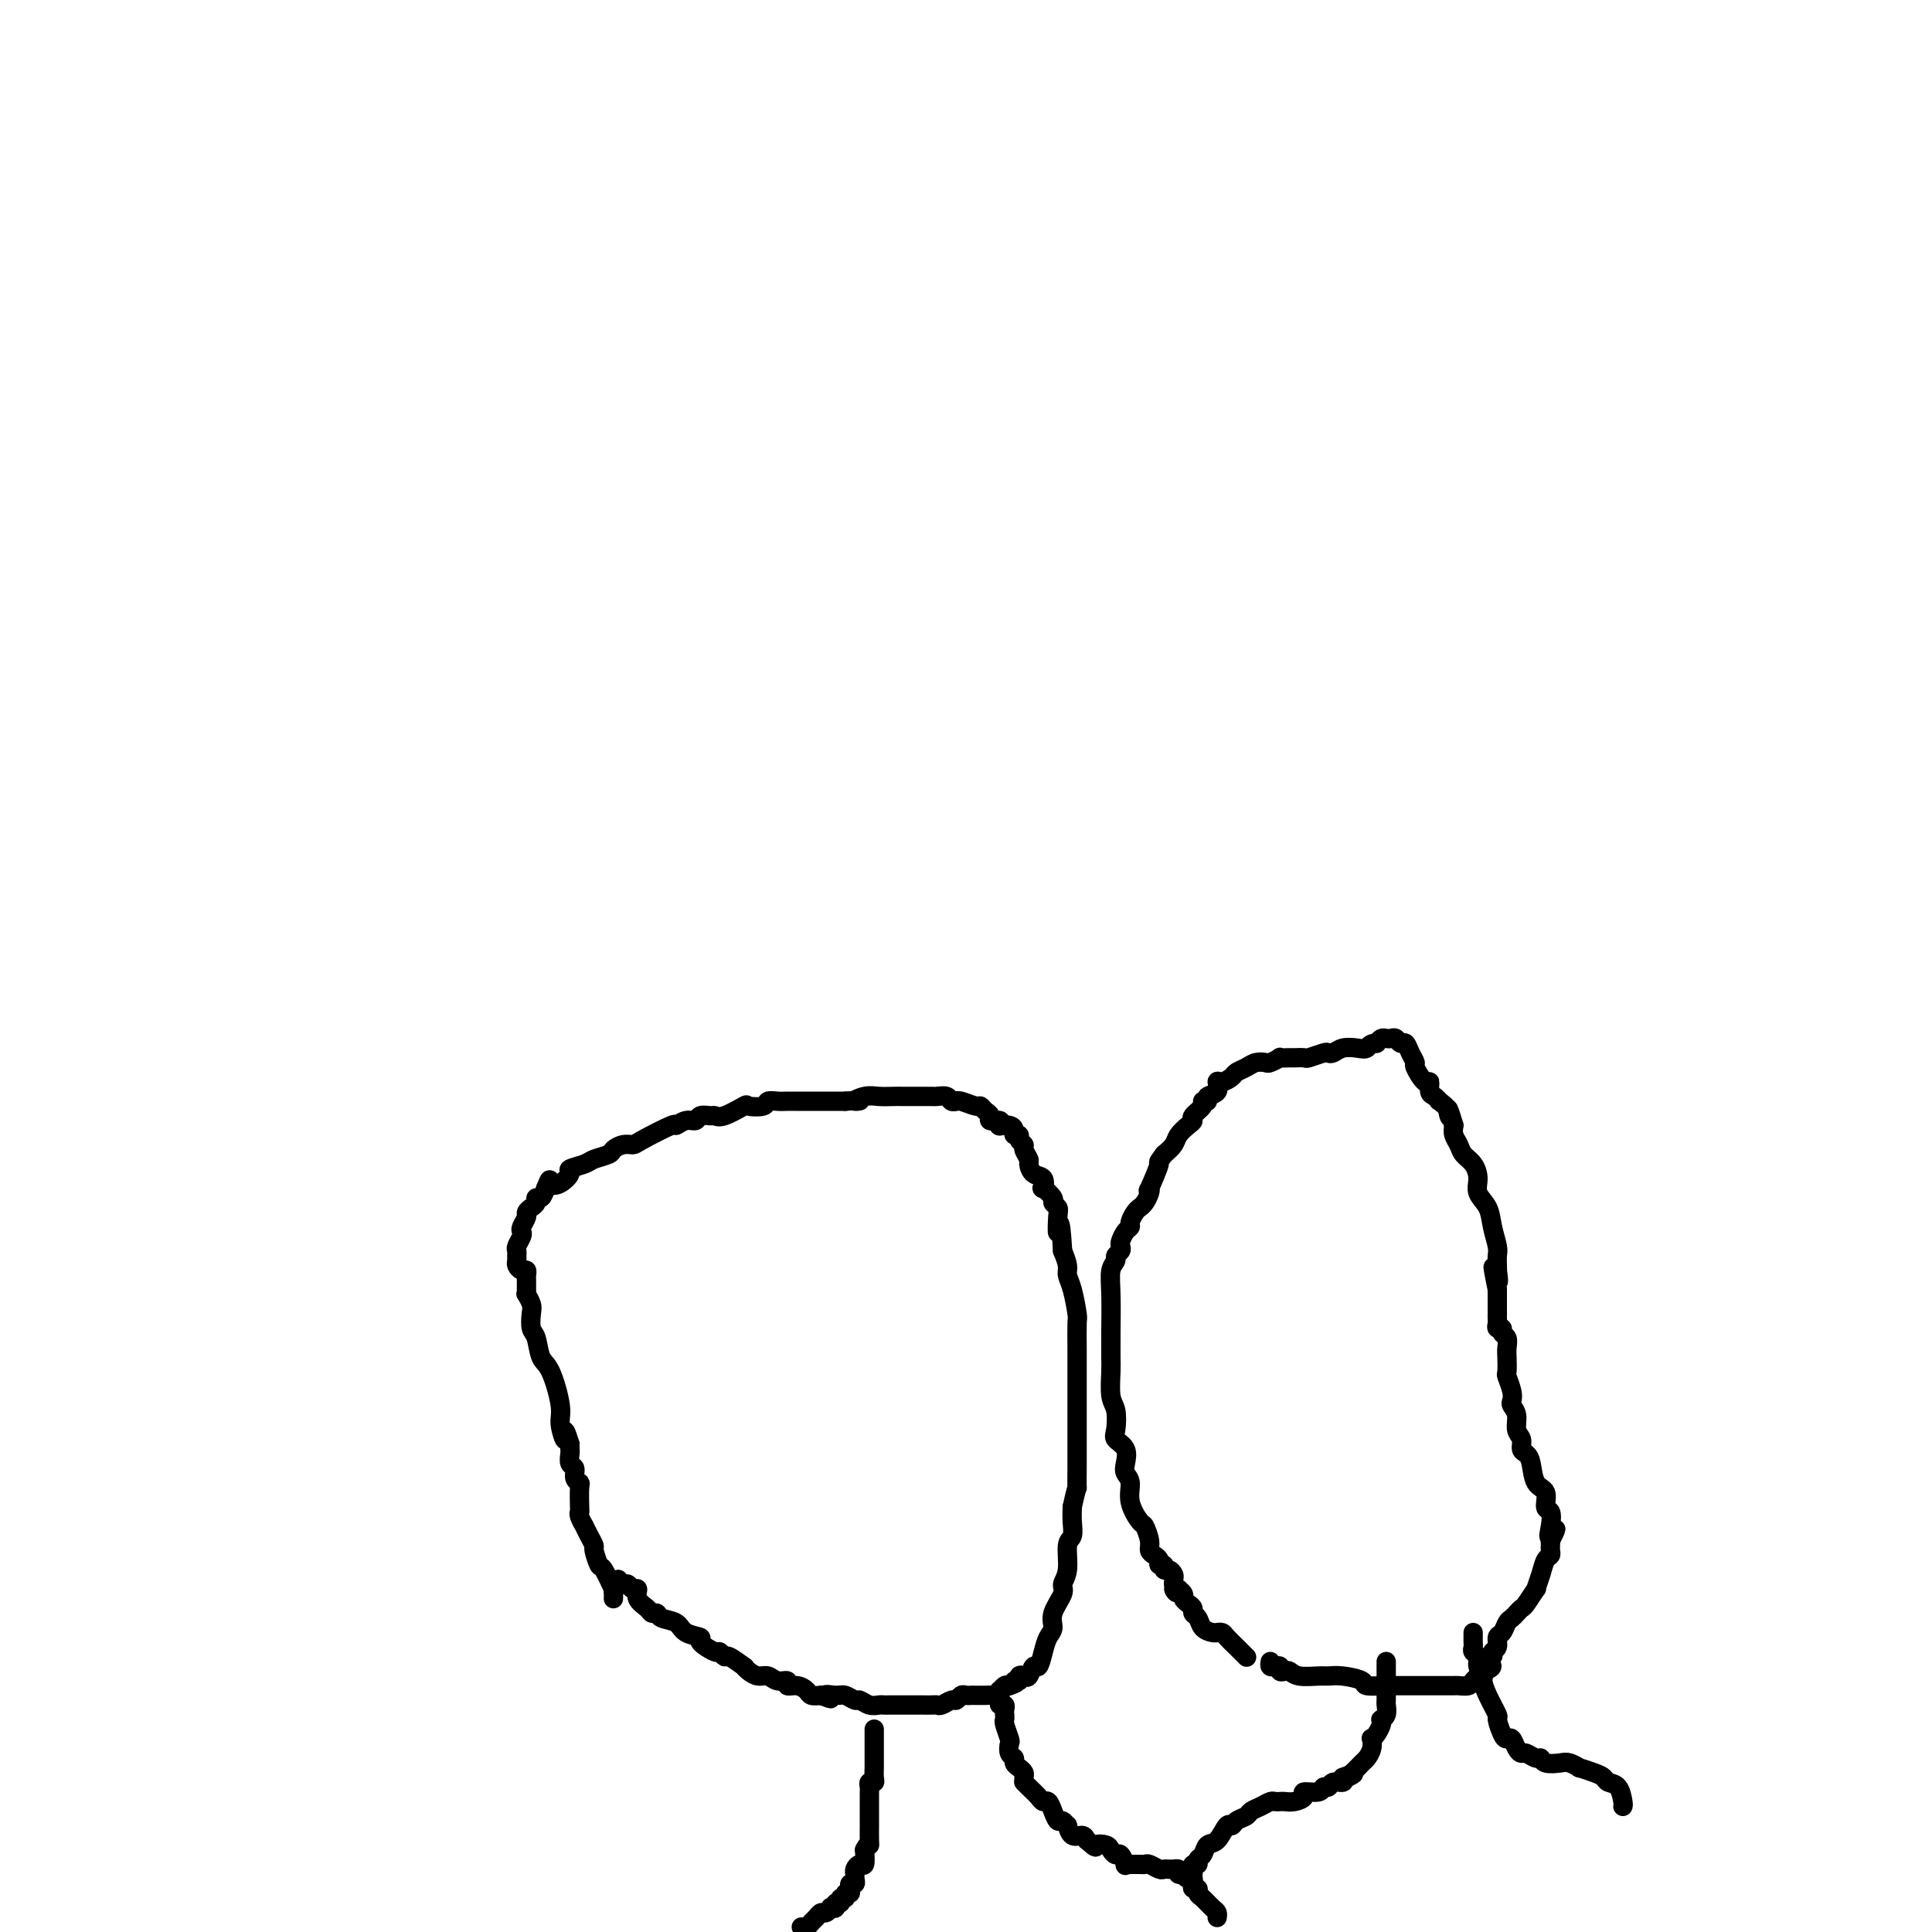 <svg viewBox='0 0 400 400' version='1.1' xmlns='http://www.w3.org/2000/svg' xmlns:xlink='http://www.w3.org/1999/xlink'><g fill='none' stroke='#000000' stroke-width='4' stroke-linecap='round' stroke-linejoin='round'><path d='M166,399c-0.089,-0.025 -0.179,-0.049 0,0c0.179,0.049 0.625,0.172 1,0c0.375,-0.172 0.679,-0.638 1,-1c0.321,-0.362 0.659,-0.619 1,-1c0.341,-0.381 0.684,-0.886 1,-1c0.316,-0.114 0.605,0.161 1,0c0.395,-0.161 0.894,-0.760 1,-1c0.106,-0.240 -0.183,-0.121 0,0c0.183,0.121 0.838,0.244 1,0c0.162,-0.244 -0.168,-0.854 0,-1c0.168,-0.146 0.833,0.172 1,0c0.167,-0.172 -0.166,-0.835 0,-1c0.166,-0.165 0.829,0.167 1,0c0.171,-0.167 -0.151,-0.833 0,-1c0.151,-0.167 0.776,0.166 1,0c0.224,-0.166 0.046,-0.832 0,-1c-0.046,-0.168 0.040,0.162 0,0c-0.040,-0.162 -0.208,-0.817 0,-1c0.208,-0.183 0.790,0.104 1,0c0.210,-0.104 0.046,-0.600 0,-1c-0.046,-0.400 0.026,-0.704 0,-1c-0.026,-0.296 -0.151,-0.585 0,-1c0.151,-0.415 0.579,-0.958 1,-1c0.421,-0.042 0.835,0.417 1,0c0.165,-0.417 0.083,-1.708 0,-3'/><path d='M179,383c0.691,-1.451 0.917,-1.078 1,-1c0.083,0.078 0.022,-0.137 0,-1c-0.022,-0.863 -0.006,-2.373 0,-3c0.006,-0.627 0.002,-0.371 0,-1c-0.002,-0.629 -0.000,-2.143 0,-3c0.000,-0.857 -0.001,-1.057 0,-1c0.001,0.057 0.004,0.370 0,0c-0.004,-0.370 -0.015,-1.421 0,-2c0.015,-0.579 0.057,-0.684 0,-1c-0.057,-0.316 -0.211,-0.844 0,-1c0.211,-0.156 0.789,0.059 1,0c0.211,-0.059 0.057,-0.393 0,-1c-0.057,-0.607 -0.015,-1.486 0,-2c0.015,-0.514 0.004,-0.661 0,-1c-0.004,-0.339 -0.001,-0.869 0,-1c0.001,-0.131 0.000,0.137 0,0c-0.000,-0.137 -0.000,-0.681 0,-1c0.000,-0.319 0.000,-0.415 0,-1c-0.000,-0.585 -0.000,-1.660 0,-2c0.000,-0.340 0.000,0.053 0,0c-0.000,-0.053 -0.000,-0.553 0,-1c0.000,-0.447 0.000,-0.842 0,-1c-0.000,-0.158 -0.000,-0.079 0,0'/><path d='M207,351c0.030,0.303 0.061,0.606 0,1c-0.061,0.394 -0.212,0.880 0,1c0.212,0.120 0.788,-0.125 1,0c0.212,0.125 0.061,0.619 0,1c-0.061,0.381 -0.030,0.650 0,1c0.030,0.350 0.060,0.780 0,1c-0.060,0.220 -0.208,0.230 0,1c0.208,0.770 0.773,2.300 1,3c0.227,0.700 0.116,0.569 0,1c-0.116,0.431 -0.238,1.425 0,2c0.238,0.575 0.834,0.731 1,1c0.166,0.269 -0.099,0.650 0,1c0.099,0.350 0.563,0.668 1,1c0.437,0.332 0.849,0.677 1,1c0.151,0.323 0.043,0.625 0,1c-0.043,0.375 -0.019,0.825 0,1c0.019,0.175 0.032,0.075 0,0c-0.032,-0.075 -0.111,-0.127 0,0c0.111,0.127 0.411,0.432 1,1c0.589,0.568 1.467,1.400 2,2c0.533,0.600 0.720,0.969 1,1c0.280,0.031 0.653,-0.274 1,0c0.347,0.274 0.667,1.129 1,2c0.333,0.871 0.680,1.758 1,2c0.320,0.242 0.614,-0.160 1,0c0.386,0.160 0.863,0.883 1,1c0.137,0.117 -0.066,-0.371 0,0c0.066,0.371 0.402,1.600 1,2c0.598,0.400 1.456,-0.029 2,0c0.544,0.029 0.772,0.514 1,1'/><path d='M225,381c2.355,2.094 1.744,1.330 2,1c0.256,-0.330 1.379,-0.224 2,0c0.621,0.224 0.740,0.568 1,1c0.260,0.432 0.662,0.953 1,1c0.338,0.047 0.612,-0.380 1,0c0.388,0.380 0.892,1.566 1,2c0.108,0.434 -0.178,0.116 0,0c0.178,-0.116 0.822,-0.031 1,0c0.178,0.031 -0.108,0.007 0,0c0.108,-0.007 0.610,0.002 1,0c0.390,-0.002 0.668,-0.015 1,0c0.332,0.015 0.719,0.056 1,0c0.281,-0.056 0.458,-0.211 1,0c0.542,0.211 1.451,0.789 2,1c0.549,0.211 0.739,0.056 1,0c0.261,-0.056 0.592,-0.012 1,0c0.408,0.012 0.893,-0.007 1,0c0.107,0.007 -0.163,0.040 0,0c0.163,-0.040 0.761,-0.154 1,0c0.239,0.154 0.120,0.577 0,1'/><path d='M244,388c3.121,1.019 1.424,0.067 1,0c-0.424,-0.067 0.426,0.752 1,1c0.574,0.248 0.871,-0.074 1,0c0.129,0.074 0.089,0.544 0,1c-0.089,0.456 -0.228,0.900 0,1c0.228,0.100 0.821,-0.142 1,0c0.179,0.142 -0.057,0.669 0,1c0.057,0.331 0.408,0.467 1,1c0.592,0.533 1.427,1.462 2,2c0.573,0.538 0.885,0.683 1,1c0.115,0.317 0.033,0.805 0,1c-0.033,0.195 -0.016,0.098 0,0'/><path d='M128,327c0.331,0.456 0.661,0.913 1,1c0.339,0.087 0.686,-0.194 1,0c0.314,0.194 0.595,0.865 1,1c0.405,0.135 0.935,-0.266 1,0c0.065,0.266 -0.335,1.199 0,2c0.335,0.801 1.406,1.471 2,2c0.594,0.529 0.710,0.919 1,1c0.290,0.081 0.755,-0.147 1,0c0.245,0.147 0.269,0.668 1,1c0.731,0.332 2.168,0.475 3,1c0.832,0.525 1.059,1.432 2,2c0.941,0.568 2.595,0.798 3,1c0.405,0.202 -0.441,0.378 0,1c0.441,0.622 2.168,1.691 3,2c0.832,0.309 0.769,-0.142 1,0c0.231,0.142 0.758,0.878 1,1c0.242,0.122 0.200,-0.370 1,0c0.800,0.370 2.441,1.601 3,2c0.559,0.399 0.036,-0.032 0,0c-0.036,0.032 0.415,0.529 1,1c0.585,0.471 1.304,0.915 2,1c0.696,0.085 1.369,-0.188 2,0c0.631,0.188 1.220,0.838 2,1c0.780,0.162 1.752,-0.163 2,0c0.248,0.163 -0.229,0.814 0,1c0.229,0.186 1.165,-0.095 2,0c0.835,0.095 1.571,0.564 2,1c0.429,0.436 0.551,0.839 1,1c0.449,0.161 1.224,0.081 2,0'/><path d='M170,351c3.533,1.388 1.366,0.357 1,0c-0.366,-0.357 1.071,-0.039 2,0c0.929,0.039 1.352,-0.200 2,0c0.648,0.200 1.521,0.838 2,1c0.479,0.162 0.562,-0.153 1,0c0.438,0.153 1.229,0.773 2,1c0.771,0.227 1.520,0.061 2,0c0.480,-0.061 0.691,-0.016 1,0c0.309,0.016 0.717,0.004 1,0c0.283,-0.004 0.442,-0.001 1,0c0.558,0.001 1.515,0.000 2,0c0.485,-0.000 0.497,-0.000 1,0c0.503,0.000 1.496,0.001 2,0c0.504,-0.001 0.520,-0.004 1,0c0.480,0.004 1.424,0.016 2,0c0.576,-0.016 0.784,-0.061 1,0c0.216,0.061 0.439,0.226 1,0c0.561,-0.226 1.460,-0.845 2,-1c0.540,-0.155 0.722,0.155 1,0c0.278,-0.155 0.652,-0.774 1,-1c0.348,-0.226 0.670,-0.061 1,0c0.330,0.061 0.669,0.016 1,0c0.331,-0.016 0.653,-0.003 1,0c0.347,0.003 0.720,-0.003 1,0c0.280,0.003 0.466,0.016 1,0c0.534,-0.016 1.414,-0.061 2,0c0.586,0.061 0.878,0.226 1,0c0.122,-0.226 0.074,-0.844 0,-1c-0.074,-0.156 -0.174,0.150 0,0c0.174,-0.150 0.621,-0.757 1,-1c0.379,-0.243 0.689,-0.121 1,0'/><path d='M209,349c2.638,-0.861 1.232,-1.013 1,-1c-0.232,0.013 0.711,0.191 1,0c0.289,-0.191 -0.077,-0.753 0,-1c0.077,-0.247 0.598,-0.180 1,0c0.402,0.180 0.685,0.473 1,0c0.315,-0.473 0.663,-1.712 1,-2c0.337,-0.288 0.663,0.374 1,0c0.337,-0.374 0.687,-1.784 1,-3c0.313,-1.216 0.591,-2.237 1,-3c0.409,-0.763 0.951,-1.269 1,-2c0.049,-0.731 -0.394,-1.688 0,-3c0.394,-1.312 1.626,-2.980 2,-4c0.374,-1.020 -0.110,-1.392 0,-2c0.110,-0.608 0.814,-1.450 1,-3c0.186,-1.550 -0.146,-3.807 0,-5c0.146,-1.193 0.770,-1.321 1,-2c0.230,-0.679 0.066,-1.908 0,-3c-0.066,-1.092 -0.033,-2.046 0,-3'/><path d='M222,312c1.155,-5.321 1.041,-3.624 1,-4c-0.041,-0.376 -0.011,-2.824 0,-4c0.011,-1.176 0.003,-1.081 0,-2c-0.003,-0.919 -0.001,-2.852 0,-4c0.001,-1.148 0.000,-1.512 0,-2c-0.000,-0.488 -0.000,-1.100 0,-2c0.000,-0.900 0.000,-2.087 0,-3c-0.000,-0.913 -0.000,-1.552 0,-2c0.000,-0.448 -0.000,-0.704 0,-1c0.000,-0.296 0.000,-0.632 0,-1c-0.000,-0.368 -0.000,-0.768 0,-1c0.000,-0.232 0.001,-0.296 0,-1c-0.001,-0.704 -0.003,-2.047 0,-3c0.003,-0.953 0.011,-1.515 0,-3c-0.011,-1.485 -0.041,-3.892 0,-5c0.041,-1.108 0.152,-0.919 0,-2c-0.152,-1.081 -0.566,-3.434 -1,-5c-0.434,-1.566 -0.886,-2.345 -1,-3c-0.114,-0.655 0.110,-1.187 0,-2c-0.110,-0.813 -0.555,-1.906 -1,-3'/><path d='M220,259c-0.531,-8.952 -0.858,-4.831 -1,-4c-0.142,0.831 -0.098,-1.628 0,-3c0.098,-1.372 0.250,-1.658 0,-2c-0.250,-0.342 -0.902,-0.740 -1,-1c-0.098,-0.260 0.360,-0.383 0,-1c-0.360,-0.617 -1.536,-1.727 -2,-2c-0.464,-0.273 -0.214,0.293 0,0c0.214,-0.293 0.393,-1.444 0,-2c-0.393,-0.556 -1.358,-0.516 -2,-1c-0.642,-0.484 -0.961,-1.491 -1,-2c-0.039,-0.509 0.201,-0.518 0,-1c-0.201,-0.482 -0.842,-1.435 -1,-2c-0.158,-0.565 0.168,-0.743 0,-1c-0.168,-0.257 -0.832,-0.595 -1,-1c-0.168,-0.405 0.158,-0.879 0,-1c-0.158,-0.121 -0.799,0.111 -1,0c-0.201,-0.111 0.038,-0.565 0,-1c-0.038,-0.435 -0.353,-0.852 -1,-1c-0.647,-0.148 -1.627,-0.025 -2,0c-0.373,0.025 -0.139,-0.046 0,0c0.139,0.046 0.181,0.208 0,0c-0.181,-0.208 -0.587,-0.787 -1,-1c-0.413,-0.213 -0.832,-0.061 -1,0c-0.168,0.061 -0.084,0.030 0,0'/><path d='M127,331c0.015,-0.277 0.029,-0.555 0,-1c-0.029,-0.445 -0.103,-1.058 0,-1c0.103,0.058 0.382,0.788 0,0c-0.382,-0.788 -1.426,-3.092 -2,-4c-0.574,-0.908 -0.680,-0.419 -1,-1c-0.320,-0.581 -0.855,-2.231 -1,-3c-0.145,-0.769 0.101,-0.658 0,-1c-0.101,-0.342 -0.549,-1.139 -1,-2c-0.451,-0.861 -0.905,-1.786 -1,-2c-0.095,-0.214 0.171,0.282 0,0c-0.171,-0.282 -0.777,-1.343 -1,-2c-0.223,-0.657 -0.064,-0.910 0,-1c0.064,-0.090 0.032,-0.017 0,-1c-0.032,-0.983 -0.065,-3.022 0,-4c0.065,-0.978 0.228,-0.896 0,-1c-0.228,-0.104 -0.846,-0.395 -1,-1c-0.154,-0.605 0.155,-1.524 0,-2c-0.155,-0.476 -0.773,-0.509 -1,-1c-0.227,-0.491 -0.061,-1.440 0,-2c0.061,-0.560 0.017,-0.731 0,-1c-0.017,-0.269 -0.009,-0.634 0,-1'/><path d='M118,299c-1.552,-5.032 -0.930,-1.611 -1,-1c-0.070,0.611 -0.830,-1.587 -1,-3c-0.170,-1.413 0.252,-2.040 0,-4c-0.252,-1.960 -1.178,-5.253 -2,-7c-0.822,-1.747 -1.540,-1.948 -2,-3c-0.460,-1.052 -0.663,-2.955 -1,-4c-0.337,-1.045 -0.808,-1.232 -1,-2c-0.192,-0.768 -0.104,-2.117 0,-3c0.104,-0.883 0.224,-1.301 0,-2c-0.224,-0.699 -0.792,-1.678 -1,-2c-0.208,-0.322 -0.055,0.015 0,0c0.055,-0.015 0.012,-0.381 0,-1c-0.012,-0.619 0.007,-1.489 0,-2c-0.007,-0.511 -0.040,-0.662 0,-1c0.040,-0.338 0.154,-0.864 0,-1c-0.154,-0.136 -0.577,0.118 -1,0c-0.423,-0.118 -0.846,-0.608 -1,-1c-0.154,-0.392 -0.037,-0.686 0,-1c0.037,-0.314 -0.004,-0.648 0,-1c0.004,-0.352 0.053,-0.723 0,-1c-0.053,-0.277 -0.206,-0.459 0,-1c0.206,-0.541 0.773,-1.440 1,-2c0.227,-0.560 0.116,-0.780 0,-1c-0.116,-0.220 -0.237,-0.440 0,-1c0.237,-0.560 0.833,-1.461 1,-2c0.167,-0.539 -0.096,-0.717 0,-1c0.096,-0.283 0.551,-0.670 1,-1c0.449,-0.330 0.894,-0.604 1,-1c0.106,-0.396 -0.125,-0.914 0,-1c0.125,-0.086 0.607,0.261 1,0c0.393,-0.261 0.696,-1.131 1,-2'/><path d='M113,246c1.069,-2.731 0.741,-1.558 1,-1c0.259,0.558 1.104,0.500 2,0c0.896,-0.500 1.845,-1.444 2,-2c0.155,-0.556 -0.482,-0.726 0,-1c0.482,-0.274 2.082,-0.652 3,-1c0.918,-0.348 1.153,-0.668 2,-1c0.847,-0.332 2.306,-0.678 3,-1c0.694,-0.322 0.625,-0.620 1,-1c0.375,-0.380 1.195,-0.843 2,-1c0.805,-0.157 1.594,-0.008 2,0c0.406,0.008 0.427,-0.126 2,-1c1.573,-0.874 4.696,-2.487 6,-3c1.304,-0.513 0.787,0.073 1,0c0.213,-0.073 1.156,-0.805 2,-1c0.844,-0.195 1.589,0.146 2,0c0.411,-0.146 0.489,-0.779 1,-1c0.511,-0.221 1.454,-0.031 2,0c0.546,0.031 0.693,-0.096 1,0c0.307,0.096 0.774,0.414 2,0c1.226,-0.414 3.210,-1.561 4,-2c0.790,-0.439 0.385,-0.170 1,0c0.615,0.170 2.248,0.242 3,0c0.752,-0.242 0.622,-0.797 1,-1c0.378,-0.203 1.265,-0.054 2,0c0.735,0.054 1.317,0.015 2,0c0.683,-0.015 1.466,-0.004 2,0c0.534,0.004 0.817,0.001 1,0c0.183,-0.001 0.266,-0.000 1,0c0.734,0.000 2.121,0.000 3,0c0.879,-0.000 1.251,-0.000 2,0c0.749,0.000 1.874,0.000 3,0'/><path d='M175,228c5.010,-0.403 2.535,0.088 2,0c-0.535,-0.088 0.868,-0.756 2,-1c1.132,-0.244 1.991,-0.065 3,0c1.009,0.065 2.167,0.018 3,0c0.833,-0.018 1.340,-0.005 2,0c0.660,0.005 1.471,0.002 2,0c0.529,-0.002 0.775,-0.001 1,0c0.225,0.001 0.427,0.004 1,0c0.573,-0.004 1.516,-0.015 2,0c0.484,0.015 0.508,0.057 1,0c0.492,-0.057 1.453,-0.212 2,0c0.547,0.212 0.679,0.793 1,1c0.321,0.207 0.832,0.041 1,0c0.168,-0.041 -0.005,0.045 0,0c0.005,-0.045 0.188,-0.220 1,0c0.812,0.220 2.254,0.833 3,1c0.746,0.167 0.796,-0.114 1,0c0.204,0.114 0.563,0.623 1,1c0.437,0.377 0.953,0.623 1,1c0.047,0.377 -0.376,0.886 0,1c0.376,0.114 1.551,-0.165 2,0c0.449,0.165 0.172,0.776 0,1c-0.172,0.224 -0.239,0.060 0,0c0.239,-0.060 0.782,-0.017 1,0c0.218,0.017 0.109,0.009 0,0'/><path d='M247,388c0.032,-0.302 0.064,-0.605 0,-1c-0.064,-0.395 -0.225,-0.884 0,-1c0.225,-0.116 0.837,0.140 1,0c0.163,-0.140 -0.121,-0.676 0,-1c0.121,-0.324 0.649,-0.436 1,-1c0.351,-0.564 0.527,-1.580 1,-2c0.473,-0.420 1.244,-0.245 2,-1c0.756,-0.755 1.497,-2.440 2,-3c0.503,-0.560 0.767,0.005 1,0c0.233,-0.005 0.433,-0.579 1,-1c0.567,-0.421 1.500,-0.687 2,-1c0.500,-0.313 0.568,-0.672 1,-1c0.432,-0.328 1.228,-0.624 2,-1c0.772,-0.376 1.519,-0.832 2,-1c0.481,-0.168 0.698,-0.048 1,0c0.302,0.048 0.691,0.023 1,0c0.309,-0.023 0.538,-0.043 1,0c0.462,0.043 1.156,0.151 2,0c0.844,-0.151 1.837,-0.561 2,-1c0.163,-0.439 -0.505,-0.906 0,-1c0.505,-0.094 2.181,0.186 3,0c0.819,-0.186 0.780,-0.837 1,-1c0.220,-0.163 0.698,0.163 1,0c0.302,-0.163 0.427,-0.813 1,-1c0.573,-0.187 1.592,0.089 2,0c0.408,-0.089 0.204,-0.545 0,-1'/><path d='M278,368c3.908,-1.516 1.678,-0.307 1,0c-0.678,0.307 0.197,-0.290 1,-1c0.803,-0.710 1.535,-1.535 2,-2c0.465,-0.465 0.663,-0.572 1,-1c0.337,-0.428 0.812,-1.179 1,-2c0.188,-0.821 0.089,-1.712 0,-2c-0.089,-0.288 -0.168,0.029 0,0c0.168,-0.029 0.585,-0.402 1,-1c0.415,-0.598 0.829,-1.421 1,-2c0.171,-0.579 0.098,-0.915 0,-1c-0.098,-0.085 -0.222,0.079 0,0c0.222,-0.079 0.792,-0.403 1,-1c0.208,-0.597 0.056,-1.468 0,-2c-0.056,-0.532 -0.015,-0.725 0,-1c0.015,-0.275 0.004,-0.633 0,-1c-0.004,-0.367 -0.001,-0.742 0,-1c0.001,-0.258 0.000,-0.397 0,-1c-0.000,-0.603 -0.000,-1.668 0,-2c0.000,-0.332 0.000,0.068 0,0c-0.000,-0.068 -0.000,-0.606 0,-1c0.000,-0.394 0.000,-0.645 0,-1c-0.000,-0.355 -0.000,-0.816 0,-1c0.000,-0.184 0.000,-0.092 0,0'/><path d='M305,338c0.002,0.333 0.005,0.666 0,1c-0.005,0.334 -0.016,0.670 0,1c0.016,0.330 0.061,0.656 0,1c-0.061,0.344 -0.227,0.707 0,1c0.227,0.293 0.847,0.517 1,1c0.153,0.483 -0.162,1.226 0,2c0.162,0.774 0.799,1.578 1,2c0.201,0.422 -0.034,0.463 0,1c0.034,0.537 0.338,1.570 1,3c0.662,1.430 1.683,3.257 2,4c0.317,0.743 -0.070,0.402 0,1c0.070,0.598 0.596,2.136 1,3c0.404,0.864 0.685,1.053 1,1c0.315,-0.053 0.666,-0.350 1,0c0.334,0.350 0.653,1.347 1,2c0.347,0.653 0.721,0.963 1,1c0.279,0.037 0.463,-0.200 1,0c0.537,0.200 1.428,0.837 2,1c0.572,0.163 0.827,-0.149 1,0c0.173,0.149 0.264,0.757 1,1c0.736,0.243 2.116,0.121 3,0c0.884,-0.121 1.274,-0.240 2,0c0.726,0.240 1.790,0.838 2,1c0.210,0.162 -0.435,-0.113 0,0c0.435,0.113 1.948,0.615 3,1c1.052,0.385 1.641,0.653 2,1c0.359,0.347 0.488,0.773 1,1c0.512,0.227 1.407,0.253 2,1c0.593,0.747 0.884,2.213 1,3c0.116,0.787 0.058,0.893 0,1'/><path d='M263,344c-0.081,0.415 -0.162,0.829 0,1c0.162,0.171 0.568,0.097 1,0c0.432,-0.097 0.890,-0.218 1,0c0.110,0.218 -0.129,0.776 0,1c0.129,0.224 0.625,0.113 1,0c0.375,-0.113 0.630,-0.227 1,0c0.370,0.227 0.857,0.796 2,1c1.143,0.204 2.944,0.044 4,0c1.056,-0.044 1.369,0.027 2,0c0.631,-0.027 1.582,-0.151 3,0c1.418,0.151 3.305,0.576 4,1c0.695,0.424 0.200,0.846 1,1c0.800,0.154 2.896,0.041 4,0c1.104,-0.041 1.217,-0.011 2,0c0.783,0.011 2.236,0.003 3,0c0.764,-0.003 0.837,-0.001 1,0c0.163,0.001 0.415,0.000 1,0c0.585,-0.000 1.504,-0.000 2,0c0.496,0.000 0.571,0.001 1,0c0.429,-0.001 1.214,-0.003 2,0c0.786,0.003 1.574,0.011 2,0c0.426,-0.011 0.491,-0.042 1,0c0.509,0.042 1.460,0.156 2,0c0.540,-0.156 0.667,-0.580 1,-1c0.333,-0.420 0.873,-0.834 1,-1c0.127,-0.166 -0.158,-0.083 0,0c0.158,0.083 0.759,0.167 1,0c0.241,-0.167 0.120,-0.583 0,-1'/><path d='M307,346c3.255,-0.870 1.393,-1.547 1,-2c-0.393,-0.453 0.682,-0.684 1,-1c0.318,-0.316 -0.122,-0.718 0,-1c0.122,-0.282 0.806,-0.443 1,-1c0.194,-0.557 -0.103,-1.511 0,-2c0.103,-0.489 0.605,-0.513 1,-1c0.395,-0.487 0.682,-1.438 1,-2c0.318,-0.562 0.667,-0.737 1,-1c0.333,-0.263 0.649,-0.614 1,-1c0.351,-0.386 0.738,-0.805 1,-1c0.262,-0.195 0.399,-0.164 1,-1c0.601,-0.836 1.668,-2.539 2,-3c0.332,-0.461 -0.069,0.318 0,0c0.069,-0.318 0.607,-1.734 1,-3c0.393,-1.266 0.641,-2.381 1,-3c0.359,-0.619 0.828,-0.743 1,-1c0.172,-0.257 0.046,-0.646 0,-1c-0.046,-0.354 -0.013,-0.673 0,-1c0.013,-0.327 0.007,-0.664 0,-1'/><path d='M321,319c2.171,-4.330 0.598,-1.654 0,-1c-0.598,0.654 -0.219,-0.715 0,-2c0.219,-1.285 0.280,-2.487 0,-3c-0.280,-0.513 -0.901,-0.337 -1,-1c-0.099,-0.663 0.323,-2.166 0,-3c-0.323,-0.834 -1.392,-1.000 -2,-2c-0.608,-1.000 -0.755,-2.833 -1,-4c-0.245,-1.167 -0.586,-1.667 -1,-2c-0.414,-0.333 -0.899,-0.499 -1,-1c-0.101,-0.501 0.183,-1.338 0,-2c-0.183,-0.662 -0.833,-1.149 -1,-2c-0.167,-0.851 0.148,-2.067 0,-3c-0.148,-0.933 -0.758,-1.582 -1,-2c-0.242,-0.418 -0.117,-0.605 0,-1c0.117,-0.395 0.227,-0.997 0,-2c-0.227,-1.003 -0.792,-2.405 -1,-3c-0.208,-0.595 -0.060,-0.383 0,-1c0.060,-0.617 0.031,-2.064 0,-3c-0.031,-0.936 -0.065,-1.360 0,-2c0.065,-0.640 0.228,-1.495 0,-2c-0.228,-0.505 -0.846,-0.660 -1,-1c-0.154,-0.340 0.155,-0.864 0,-1c-0.155,-0.136 -0.774,0.118 -1,0c-0.226,-0.118 -0.061,-0.608 0,-1c0.061,-0.392 0.016,-0.687 0,-1c-0.016,-0.313 -0.004,-0.643 0,-1c0.004,-0.357 0.001,-0.739 0,-1c-0.001,-0.261 -0.000,-0.400 0,-1c0.000,-0.600 0.000,-1.662 0,-2c-0.000,-0.338 -0.000,0.046 0,0c0.000,-0.046 0.000,-0.523 0,-1'/><path d='M310,267c-1.702,-8.374 -0.456,-3.308 0,-2c0.456,1.308 0.123,-1.142 0,-2c-0.123,-0.858 -0.036,-0.122 0,0c0.036,0.122 0.022,-0.368 0,-1c-0.022,-0.632 -0.052,-1.404 0,-2c0.052,-0.596 0.186,-1.016 0,-2c-0.186,-0.984 -0.693,-2.532 -1,-4c-0.307,-1.468 -0.415,-2.854 -1,-4c-0.585,-1.146 -1.648,-2.050 -2,-3c-0.352,-0.950 0.007,-1.945 0,-3c-0.007,-1.055 -0.380,-2.169 -1,-3c-0.620,-0.831 -1.486,-1.377 -2,-2c-0.514,-0.623 -0.677,-1.322 -1,-2c-0.323,-0.678 -0.807,-1.337 -1,-2c-0.193,-0.663 -0.097,-1.332 0,-2'/><path d='M301,233c-1.652,-5.686 -1.283,-2.900 -1,-2c0.283,0.900 0.478,-0.086 0,-1c-0.478,-0.914 -1.630,-1.756 -2,-2c-0.370,-0.244 0.043,0.109 0,0c-0.043,-0.109 -0.541,-0.681 -1,-1c-0.459,-0.319 -0.879,-0.385 -1,-1c-0.121,-0.615 0.056,-1.778 0,-2c-0.056,-0.222 -0.344,0.497 -1,0c-0.656,-0.497 -1.681,-2.209 -2,-3c-0.319,-0.791 0.069,-0.661 0,-1c-0.069,-0.339 -0.596,-1.149 -1,-2c-0.404,-0.851 -0.686,-1.745 -1,-2c-0.314,-0.255 -0.662,0.127 -1,0c-0.338,-0.127 -0.668,-0.763 -1,-1c-0.332,-0.237 -0.666,-0.074 -1,0c-0.334,0.074 -0.667,0.058 -1,0c-0.333,-0.058 -0.667,-0.160 -1,0c-0.333,0.160 -0.667,0.580 -1,1'/><path d='M285,216c-1.456,-0.087 -1.595,0.695 -2,1c-0.405,0.305 -1.076,0.133 -2,0c-0.924,-0.133 -2.101,-0.228 -3,0c-0.899,0.228 -1.521,0.779 -2,1c-0.479,0.221 -0.815,0.112 -1,0c-0.185,-0.112 -0.219,-0.226 -1,0c-0.781,0.226 -2.308,0.793 -3,1c-0.692,0.207 -0.548,0.054 -1,0c-0.452,-0.054 -1.501,-0.011 -2,0c-0.499,0.011 -0.447,-0.011 -1,0c-0.553,0.011 -1.709,0.055 -2,0c-0.291,-0.055 0.284,-0.208 0,0c-0.284,0.208 -1.428,0.777 -2,1c-0.572,0.223 -0.572,0.101 -1,0c-0.428,-0.101 -1.284,-0.180 -2,0c-0.716,0.180 -1.292,0.621 -2,1c-0.708,0.379 -1.546,0.697 -2,1c-0.454,0.303 -0.522,0.592 -1,1c-0.478,0.408 -1.367,0.936 -2,1c-0.633,0.064 -1.011,-0.337 -1,0c0.011,0.337 0.411,1.413 0,2c-0.411,0.587 -1.635,0.686 -2,1c-0.365,0.314 0.127,0.844 0,1c-0.127,0.156 -0.873,-0.061 -1,0c-0.127,0.061 0.365,0.401 0,1c-0.365,0.599 -1.589,1.459 -2,2c-0.411,0.541 -0.011,0.764 0,1c0.011,0.236 -0.368,0.486 -1,1c-0.632,0.514 -1.516,1.292 -2,2c-0.484,0.708 -0.567,1.345 -1,2c-0.433,0.655 -1.217,1.327 -2,2'/><path d='M241,239c-1.808,2.468 -0.827,1.137 -1,2c-0.173,0.863 -1.499,3.919 -2,5c-0.501,1.081 -0.175,0.186 0,0c0.175,-0.186 0.201,0.335 0,1c-0.201,0.665 -0.627,1.474 -1,2c-0.373,0.526 -0.691,0.770 -1,1c-0.309,0.230 -0.608,0.447 -1,1c-0.392,0.553 -0.876,1.444 -1,2c-0.124,0.556 0.111,0.779 0,1c-0.111,0.221 -0.570,0.441 -1,1c-0.430,0.559 -0.832,1.459 -1,2c-0.168,0.541 -0.101,0.724 0,1c0.101,0.276 0.237,0.647 0,1c-0.237,0.353 -0.848,0.689 -1,1c-0.152,0.311 0.155,0.599 0,1c-0.155,0.401 -0.773,0.916 -1,2c-0.227,1.084 -0.065,2.738 0,5c0.065,2.262 0.032,5.131 0,8'/><path d='M230,276c0.001,2.311 0.004,1.590 0,2c-0.004,0.410 -0.015,1.952 0,3c0.015,1.048 0.054,1.604 0,3c-0.054,1.396 -0.203,3.633 0,5c0.203,1.367 0.759,1.864 1,3c0.241,1.136 0.169,2.909 0,4c-0.169,1.091 -0.433,1.498 0,2c0.433,0.502 1.564,1.098 2,2c0.436,0.902 0.176,2.109 0,3c-0.176,0.891 -0.269,1.466 0,2c0.269,0.534 0.899,1.028 1,2c0.101,0.972 -0.328,2.421 0,4c0.328,1.579 1.411,3.288 2,4c0.589,0.712 0.684,0.428 1,1c0.316,0.572 0.854,2.000 1,3c0.146,1.000 -0.101,1.573 0,2c0.101,0.427 0.548,0.707 1,1c0.452,0.293 0.908,0.600 1,1c0.092,0.400 -0.182,0.895 0,1c0.182,0.105 0.819,-0.179 1,0c0.181,0.179 -0.095,0.822 0,1c0.095,0.178 0.561,-0.110 1,0c0.439,0.110 0.850,0.617 1,1c0.150,0.383 0.041,0.642 0,1c-0.041,0.358 -0.012,0.817 0,1c0.012,0.183 0.006,0.092 0,0'/><path d='M243,328c1.327,2.853 0.145,1.485 0,1c-0.145,-0.485 0.749,-0.089 1,0c0.251,0.089 -0.139,-0.131 0,0c0.139,0.131 0.807,0.613 1,1c0.193,0.387 -0.089,0.680 0,1c0.089,0.320 0.548,0.667 1,1c0.452,0.333 0.898,0.653 1,1c0.102,0.347 -0.141,0.720 0,1c0.141,0.280 0.665,0.467 1,1c0.335,0.533 0.481,1.411 1,2c0.519,0.589 1.410,0.889 2,1c0.590,0.111 0.878,0.032 1,0c0.122,-0.032 0.078,-0.016 0,0c-0.078,0.016 -0.190,0.031 0,0c0.190,-0.031 0.682,-0.110 1,0c0.318,0.110 0.464,0.408 1,1c0.536,0.592 1.463,1.478 2,2c0.537,0.522 0.683,0.679 1,1c0.317,0.321 0.805,0.806 1,1c0.195,0.194 0.098,0.097 0,0'/></g>
</svg>